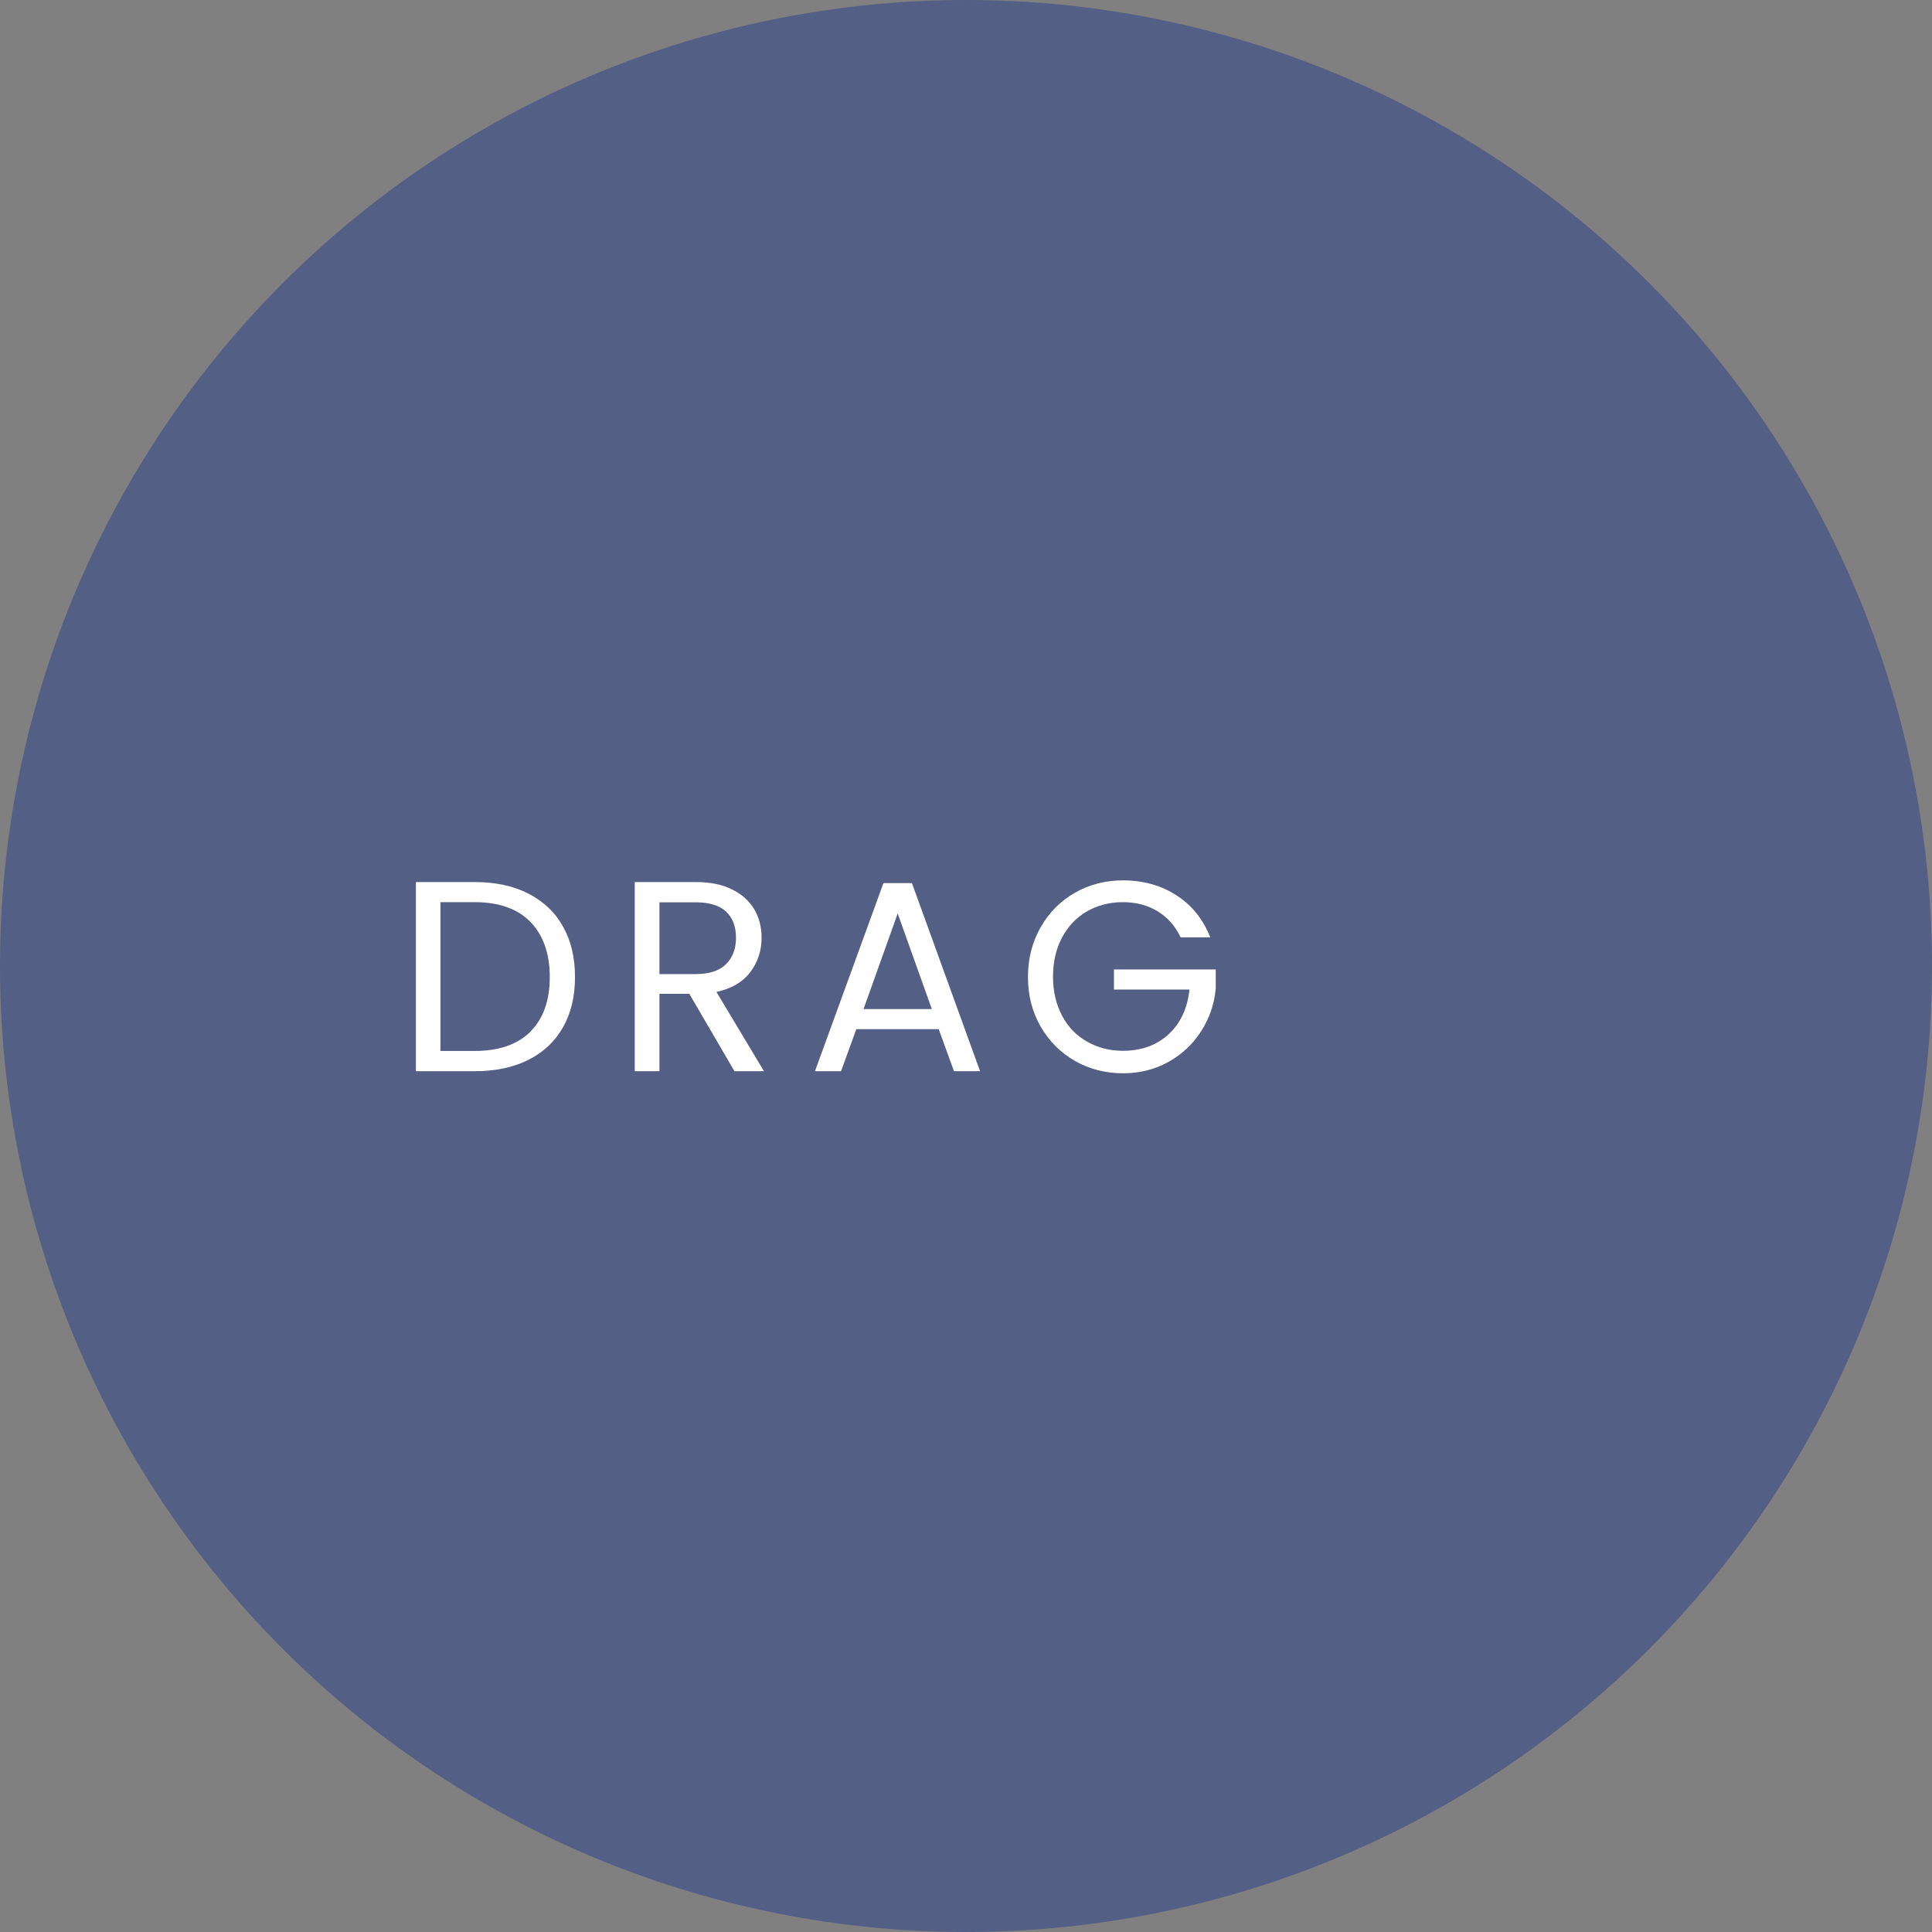 <?xml version="1.0" encoding="UTF-8"?>
<svg id="b" data-name="圖層 2" xmlns="http://www.w3.org/2000/svg" width="112.56" height="112.56" viewBox="0 0 112.56 112.56">
  <rect x="0" y="0" width="112.56" height="112.56" fill="#808080" stroke="none"/>
  <defs>
    <style>
      .d {
        fill: #fff;
      }

      .e {
        fill: #293f8b;
        opacity: .5;
      }
    </style>
  </defs>
  <g id="c" data-name="說明">
    <circle class="e" cx="56.28" cy="56.28" r="56.28"/>
    <g>
      <path class="d" d="M30.78,52.06c.88,.45,1.56,1.09,2.02,1.92,.47,.83,.7,1.81,.7,2.94s-.23,2.11-.7,2.93c-.47,.83-1.14,1.46-2.02,1.9-.88,.44-1.92,.66-3.12,.66h-3.43v-11.02h3.43c1.2,0,2.24,.22,3.12,.67Zm.13,8.03c.75-.75,1.12-1.81,1.12-3.17s-.38-2.44-1.13-3.21c-.75-.77-1.84-1.15-3.25-1.15h-1.99v8.67h1.99c1.42,0,2.51-.38,3.26-1.13Z"/>
      <path class="d" d="M42.79,62.41l-2.63-4.51h-1.74v4.51h-1.44v-11.02h3.56c.83,0,1.54,.14,2.11,.43,.58,.28,1,.67,1.29,1.15,.29,.49,.43,1.04,.43,1.66,0,.76-.22,1.43-.66,2.01-.44,.58-1.09,.96-1.97,1.15l2.77,4.62h-1.72Zm-4.37-5.66h2.12c.78,0,1.37-.19,1.76-.58,.39-.38,.58-.9,.58-1.54s-.19-1.16-.58-1.52-.97-.54-1.76-.54h-2.12v4.18Z"/>
      <path class="d" d="M54.7,59.96h-4.81l-.89,2.45h-1.52l3.99-10.96h1.66l3.97,10.96h-1.52l-.89-2.45Zm-.41-1.17l-1.99-5.57-1.99,5.57h3.99Z"/>
      <path class="d" d="M68.77,54.58c-.31-.64-.75-1.14-1.33-1.49-.58-.35-1.25-.53-2.02-.53s-1.46,.18-2.08,.53c-.62,.35-1.1,.86-1.46,1.52-.35,.66-.53,1.42-.53,2.29s.18,1.62,.53,2.28,.84,1.16,1.46,1.51c.62,.35,1.31,.53,2.08,.53,1.08,0,1.96-.32,2.66-.96,.7-.64,1.1-1.51,1.22-2.61h-4.4v-1.17h5.93v1.11c-.08,.91-.37,1.74-.85,2.49-.48,.75-1.12,1.35-1.91,1.79-.79,.44-1.67,.66-2.64,.66-1.02,0-1.96-.24-2.8-.72-.84-.48-1.51-1.15-2-2-.49-.85-.74-1.82-.74-2.89s.25-2.04,.74-2.9c.49-.86,1.16-1.53,2-2.01s1.78-.72,2.8-.72c1.17,0,2.21,.29,3.11,.87,.9,.58,1.56,1.4,1.97,2.45h-1.72Z"/>
    </g>
  </g>
</svg>